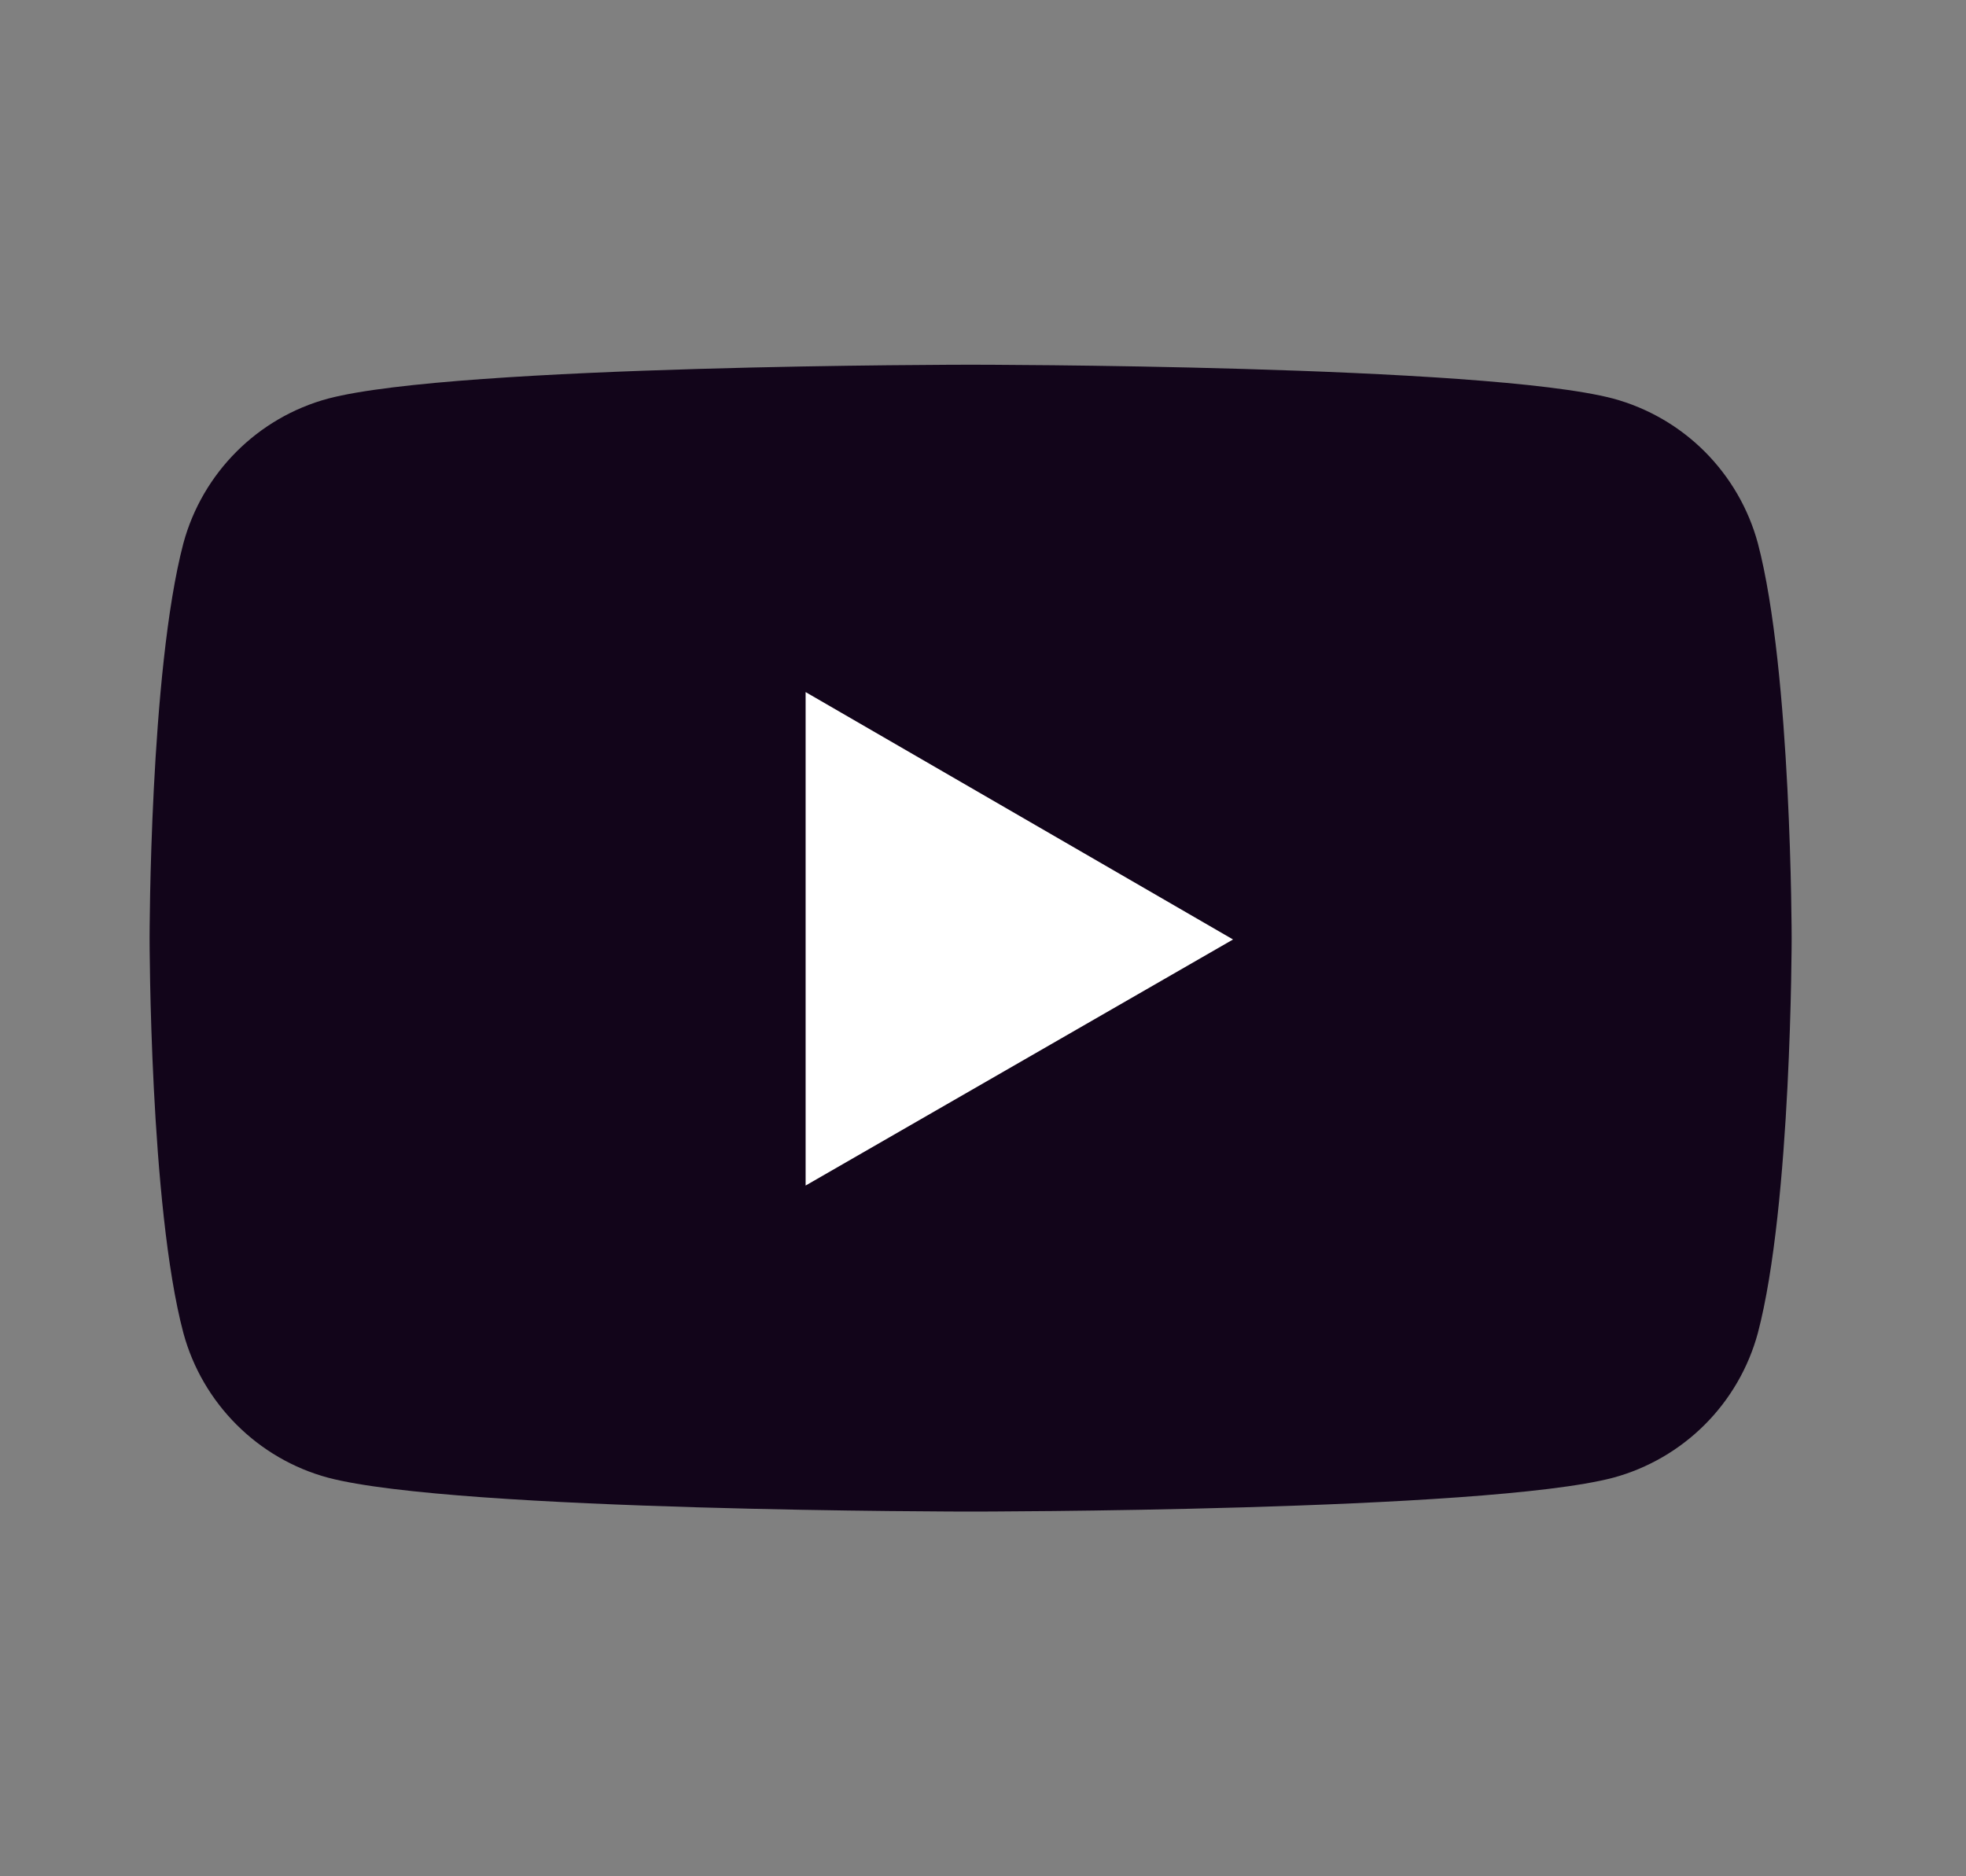 <svg xmlns="http://www.w3.org/2000/svg" width="22" height="21" viewBox="0 0 22 21" fill="none">
<rect x="0" y="0" width="22" height="21" fill="#808080" stroke="none"/>
<path d="M19.671 6.081C19.566 5.693 19.361 5.34 19.077 5.055C18.793 4.771 18.439 4.566 18.052 4.461C16.613 4.082 10.862 4.082 10.862 4.082C10.862 4.082 5.11 4.082 3.672 4.461C2.884 4.673 2.265 5.293 2.052 6.081C1.674 7.518 1.674 10.5 1.674 10.5C1.674 10.5 1.674 13.497 2.052 14.919C2.265 15.707 2.886 16.328 3.672 16.539C5.11 16.918 10.862 16.918 10.862 16.918C10.862 16.918 16.613 16.918 18.052 16.539C18.439 16.434 18.793 16.229 19.077 15.945C19.361 15.661 19.566 15.307 19.671 14.919C20.049 13.482 20.049 10.5 20.049 10.5C20.049 10.5 20.049 7.518 19.671 6.081Z" fill="#12051A"/>
<path d="M9.015 13.269L13.798 10.515L9.015 7.746V13.269Z" fill="white"/>
</svg>
